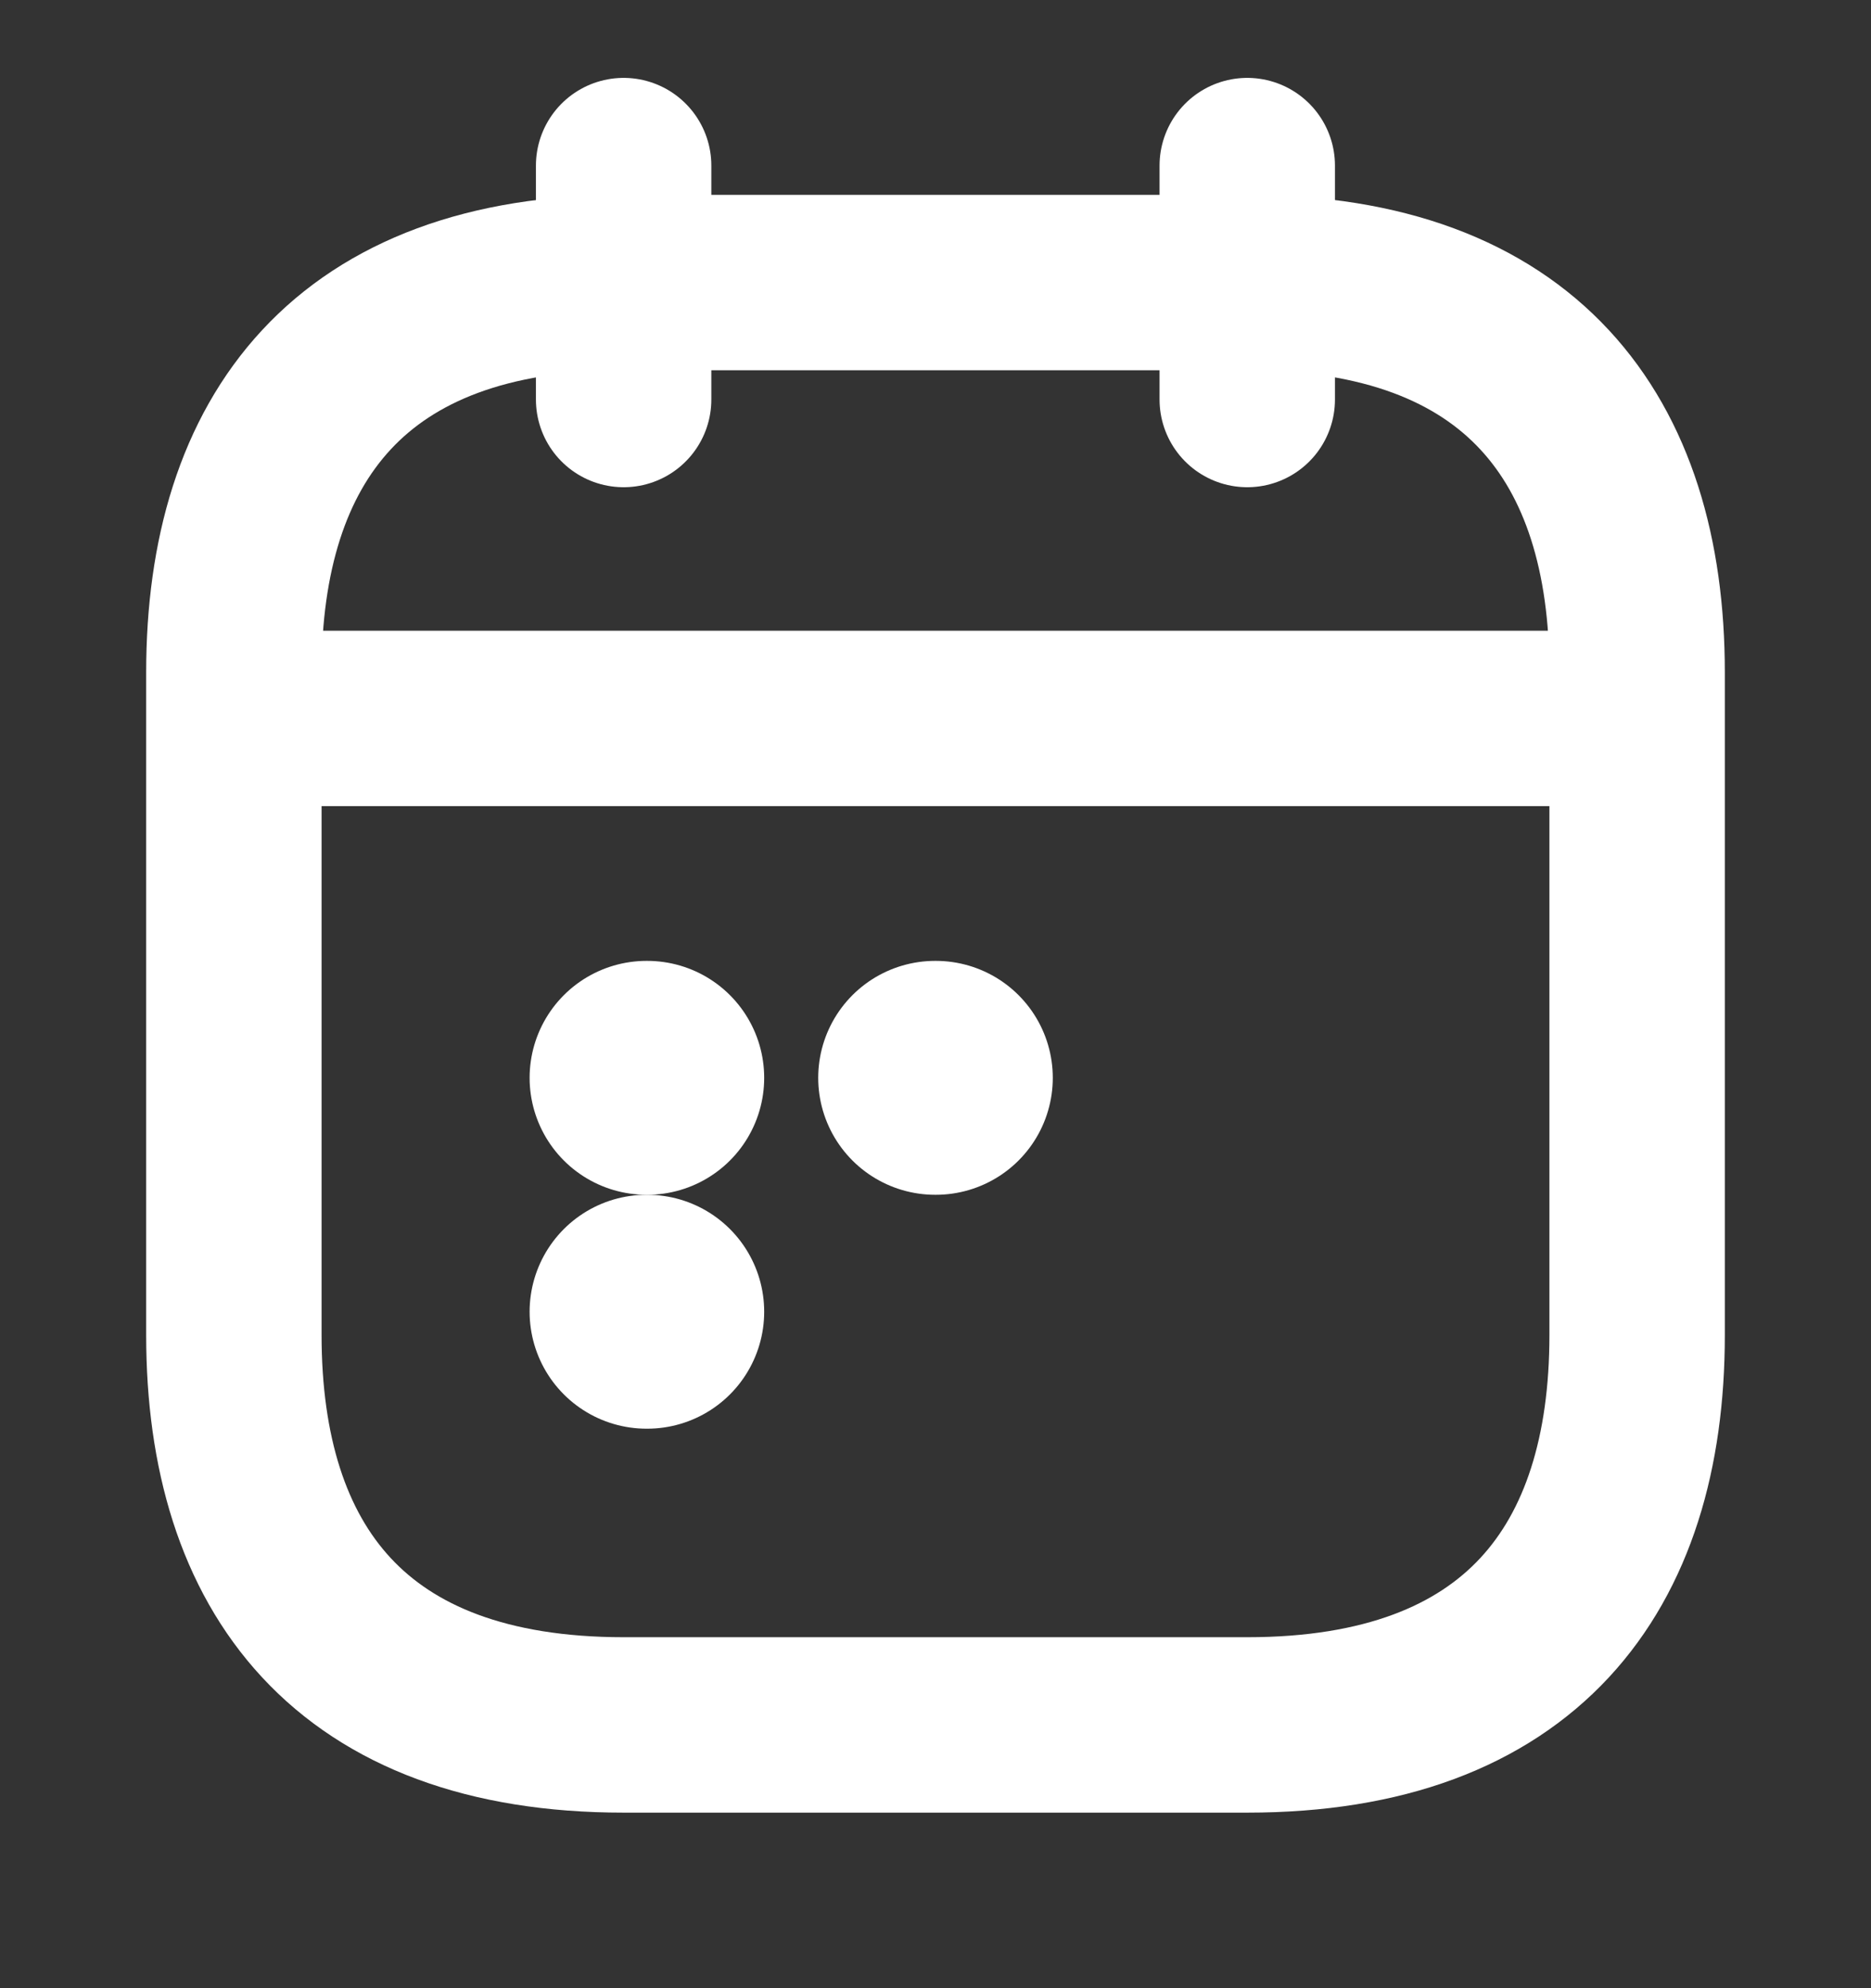<svg width="16" height="17" viewBox="0 0 16 17" fill="none" xmlns="http://www.w3.org/2000/svg">
<rect x="0" y="0" width="16" height="17" fill="#333333" stroke="none"/>
<path d="M5.333 1.416V3.416" stroke="white" stroke-width="1.5" stroke-miterlimit="10" stroke-linecap="round" stroke-linejoin="round"/>
<path d="M10.666 1.416V3.416" stroke="white" stroke-width="1.5" stroke-miterlimit="10" stroke-linecap="round" stroke-linejoin="round"/>
<path d="M2.333 6.143H13.667" stroke="white" stroke-width="1.5" stroke-miterlimit="10" stroke-linecap="round" stroke-linejoin="round"/>
<path d="M14 5.749V11.416C14 13.416 13 14.749 10.667 14.749H5.333C3 14.749 2 13.416 2 11.416V5.749C2 3.749 3 2.416 5.333 2.416H10.667C13 2.416 14 3.749 14 5.749Z" stroke="white" stroke-width="1.5" stroke-miterlimit="10" stroke-linecap="round" stroke-linejoin="round"/>
<path d="M7.997 9.216H8.003" stroke="white" stroke-width="2" stroke-linecap="round" stroke-linejoin="round"/>
<path d="M5.529 9.216H5.535" stroke="white" stroke-width="2" stroke-linecap="round" stroke-linejoin="round"/>
<path d="M5.529 11.216H5.535" stroke="white" stroke-width="2" stroke-linecap="round" stroke-linejoin="round"/>
</svg>
